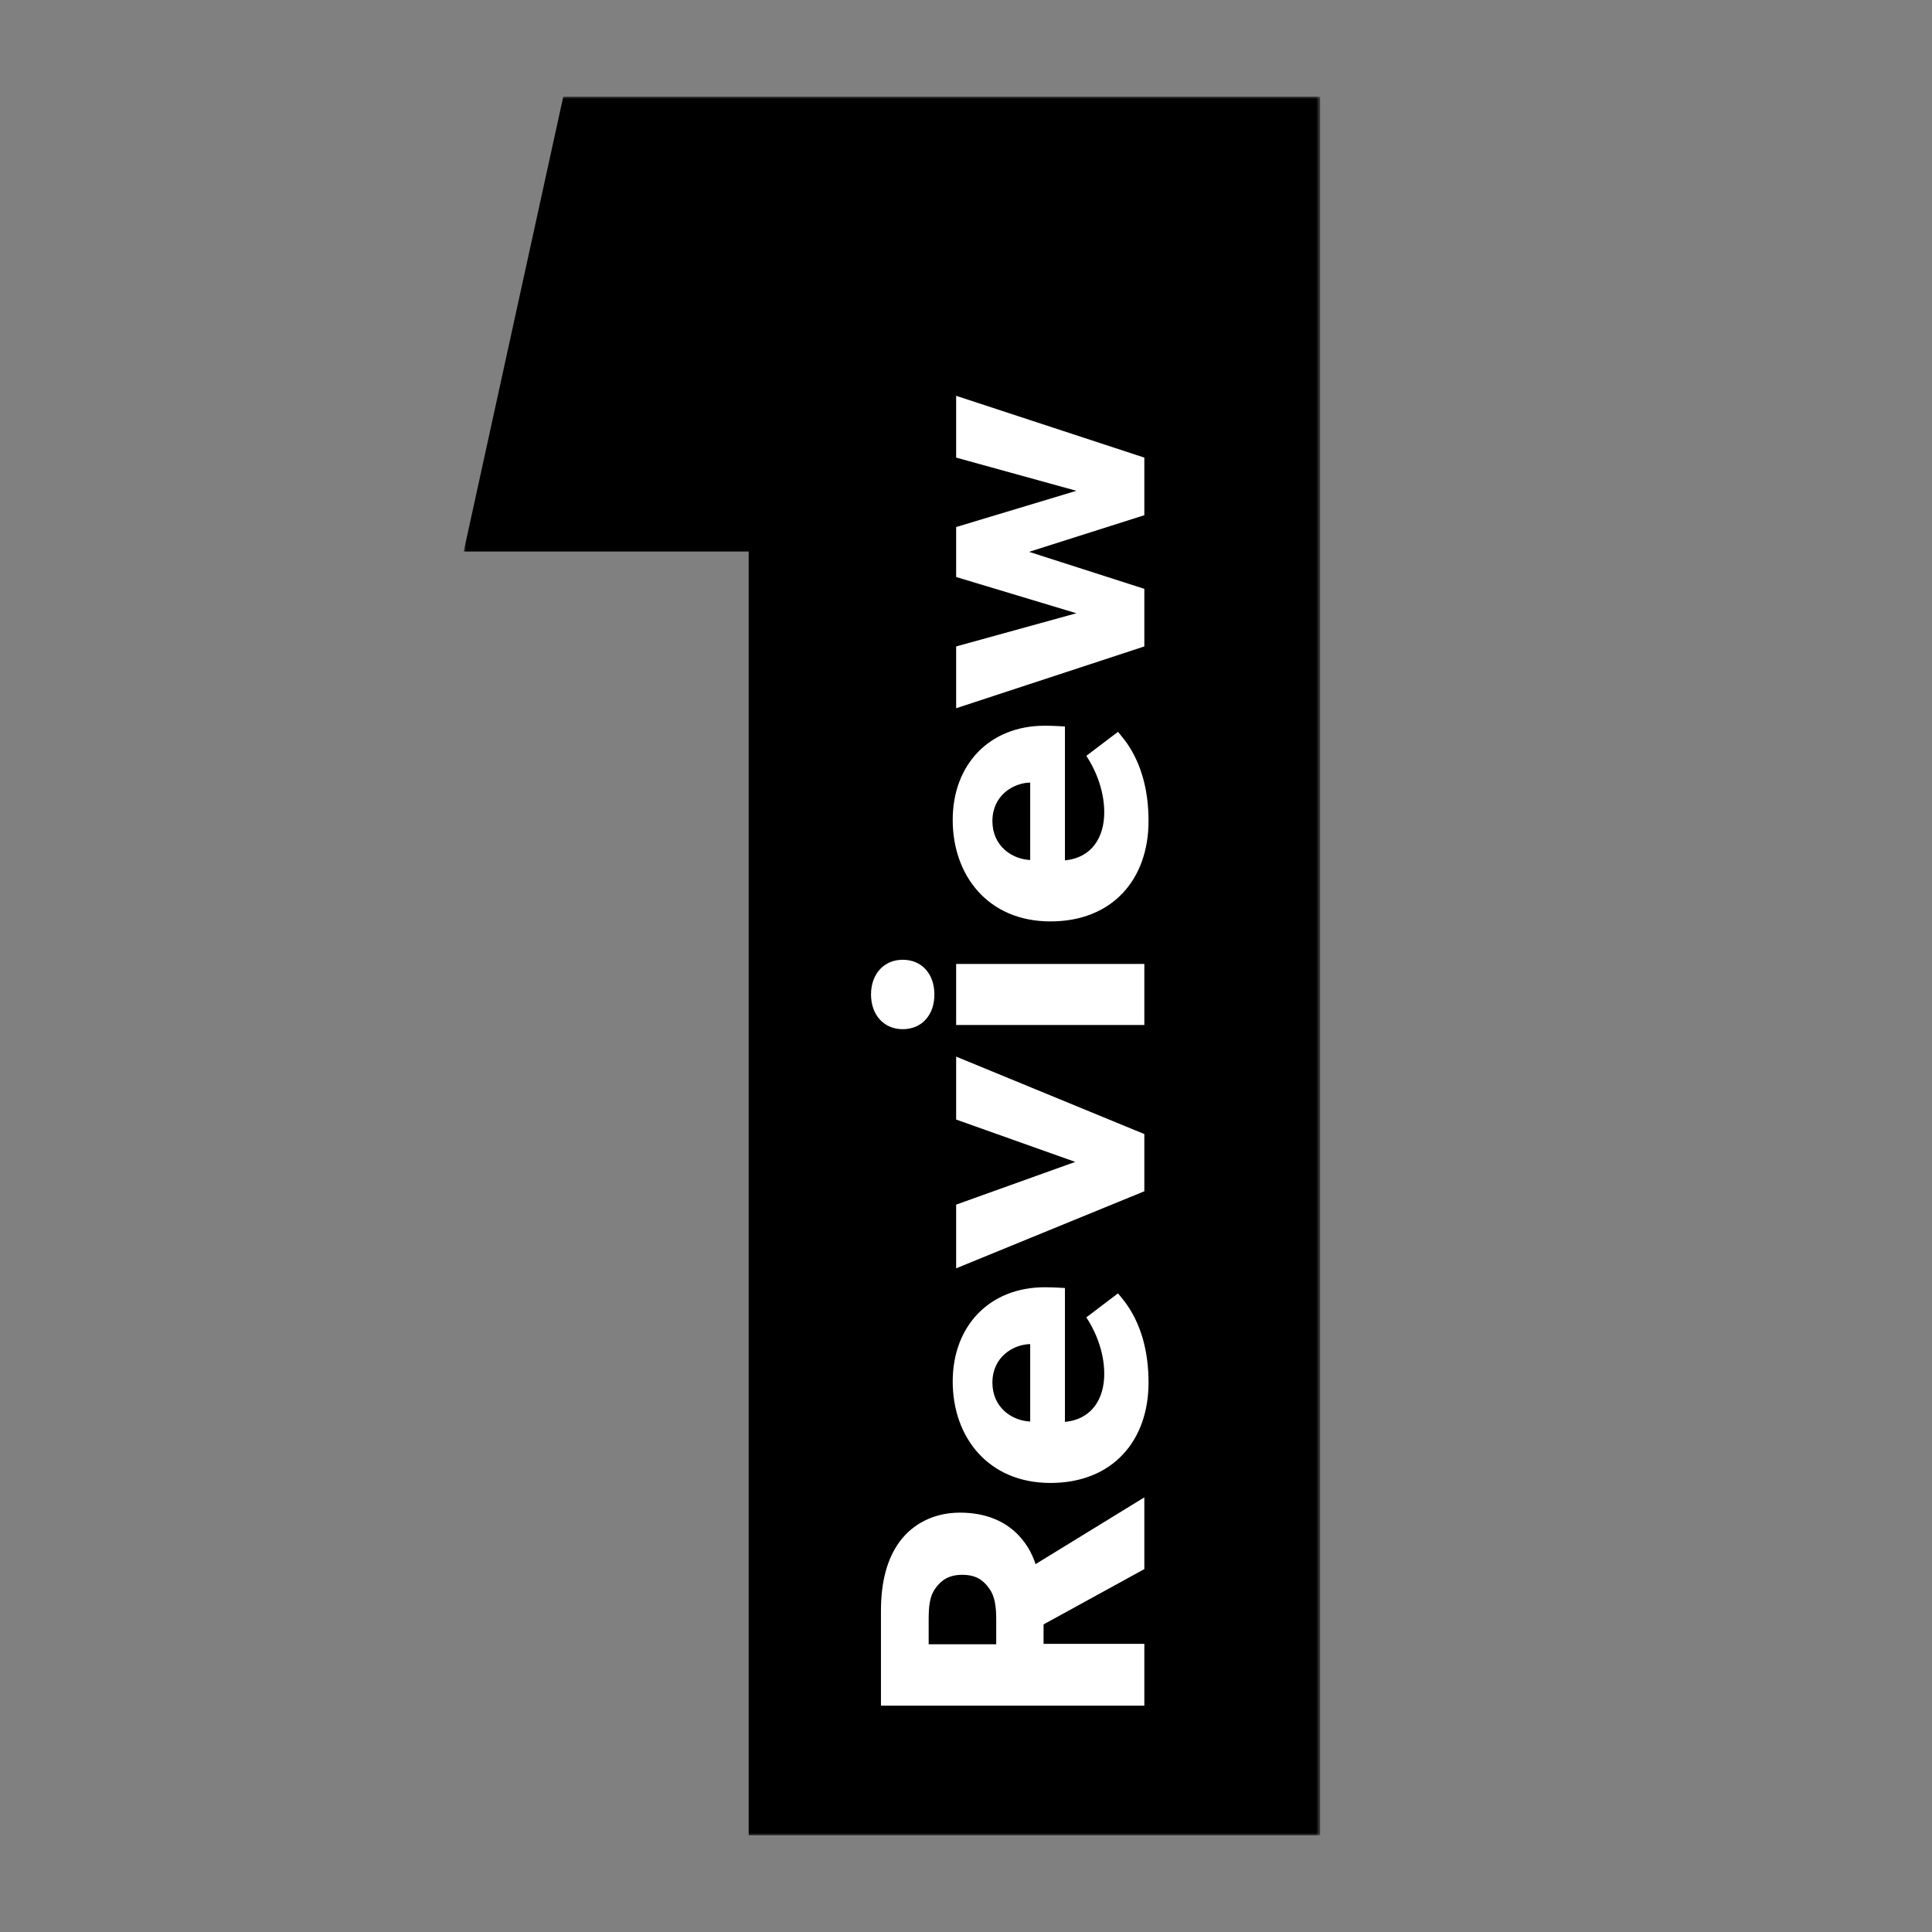 <svg xmlns="http://www.w3.org/2000/svg" width="400" height="400" viewBox="0 0 400 400" fill="none">
<rect x="0" y="0" width="400" height="400" fill="#808080" stroke="none"/>
<g clip-path="url(#clip0_1305_2)">
<mask id="mask0_1305_2" style="mask-type:luminance" maskUnits="userSpaceOnUse" x="96" y="20" width="178" height="360">
<path d="M96 20H273.361V380H96V20Z" fill="white"/>
</mask>
<g mask="url(#mask0_1305_2)">
<path d="M116.622 20L96 114.19H155.006V380H273.361V20H116.622Z" fill="black"/>
<path d="M214.398 323.838C213.134 319.81 209.104 313.176 198.751 313.176C193.297 313.176 188.951 315.545 186.264 319.178C183.656 322.732 182.391 327.471 182.391 333.552V353.139H236.922V340.344H216.058V336.316L236.922 324.865V310.017L214.398 323.838ZM199.225 326.049C202.07 326.049 203.571 327.155 204.757 328.814C205.942 330.393 206.259 332.446 206.259 335.369V340.423H192.27V335.369C192.27 332.446 192.507 330.393 193.693 328.814C194.878 327.155 196.459 326.049 199.225 326.049ZM216.295 266.512C204.915 266.512 197.249 274.489 197.249 286.02C197.249 297.551 204.599 307.028 217.481 307.028C230.363 307.028 237.792 298.262 237.792 286.257C237.792 274.173 232.417 269.04 231.469 267.776L224.91 272.752C226.411 274.963 228.624 279.386 228.624 284.44C228.624 289.574 226.095 293.839 220.484 294.392V266.67C220.484 266.67 218.192 266.512 216.295 266.512ZM213.292 294.312C209.578 294.154 205.468 291.469 205.468 286.257C205.468 280.965 209.736 278.359 213.292 278.28V294.312ZM197.96 231.792L222.618 240.559L197.96 249.404V262.594L236.922 246.64V234.794L197.96 218.761V231.792ZM186.896 198.708C183.023 198.708 180.336 201.631 180.336 205.895C180.336 210.16 183.023 213.082 186.896 213.082C190.848 213.082 193.455 210.16 193.455 205.895C193.455 201.631 190.848 198.708 186.896 198.708ZM197.96 199.577V212.214H236.922V199.577H197.96ZM216.295 150.253C204.915 150.253 197.249 158.23 197.249 169.761C197.249 181.291 204.599 190.769 217.481 190.769C230.363 190.769 237.792 182.002 237.792 169.997C237.792 157.914 232.417 152.78 231.469 151.517L224.91 156.492C226.411 158.704 228.624 163.126 228.624 168.181C228.624 173.314 226.095 177.579 220.484 178.132V150.411C220.484 150.411 218.192 150.253 216.295 150.253ZM213.292 178.053C209.578 177.895 205.468 175.21 205.468 169.997C205.468 164.706 209.736 162.1 213.292 162.021V178.053ZM197.96 94.743L222.855 101.614L197.96 109.117V119.463L222.855 126.966L197.96 133.837V146.632L236.922 133.837V121.912L213.055 114.251L236.922 106.669V94.743L197.96 81.949V94.743Z" fill="white"/>
</g>
</g>
<defs>
<clipPath id="clip0_1305_2">
<rect width="177.361" height="360" fill="white" transform="translate(96 20)"/>
</clipPath>
</defs>
</svg>